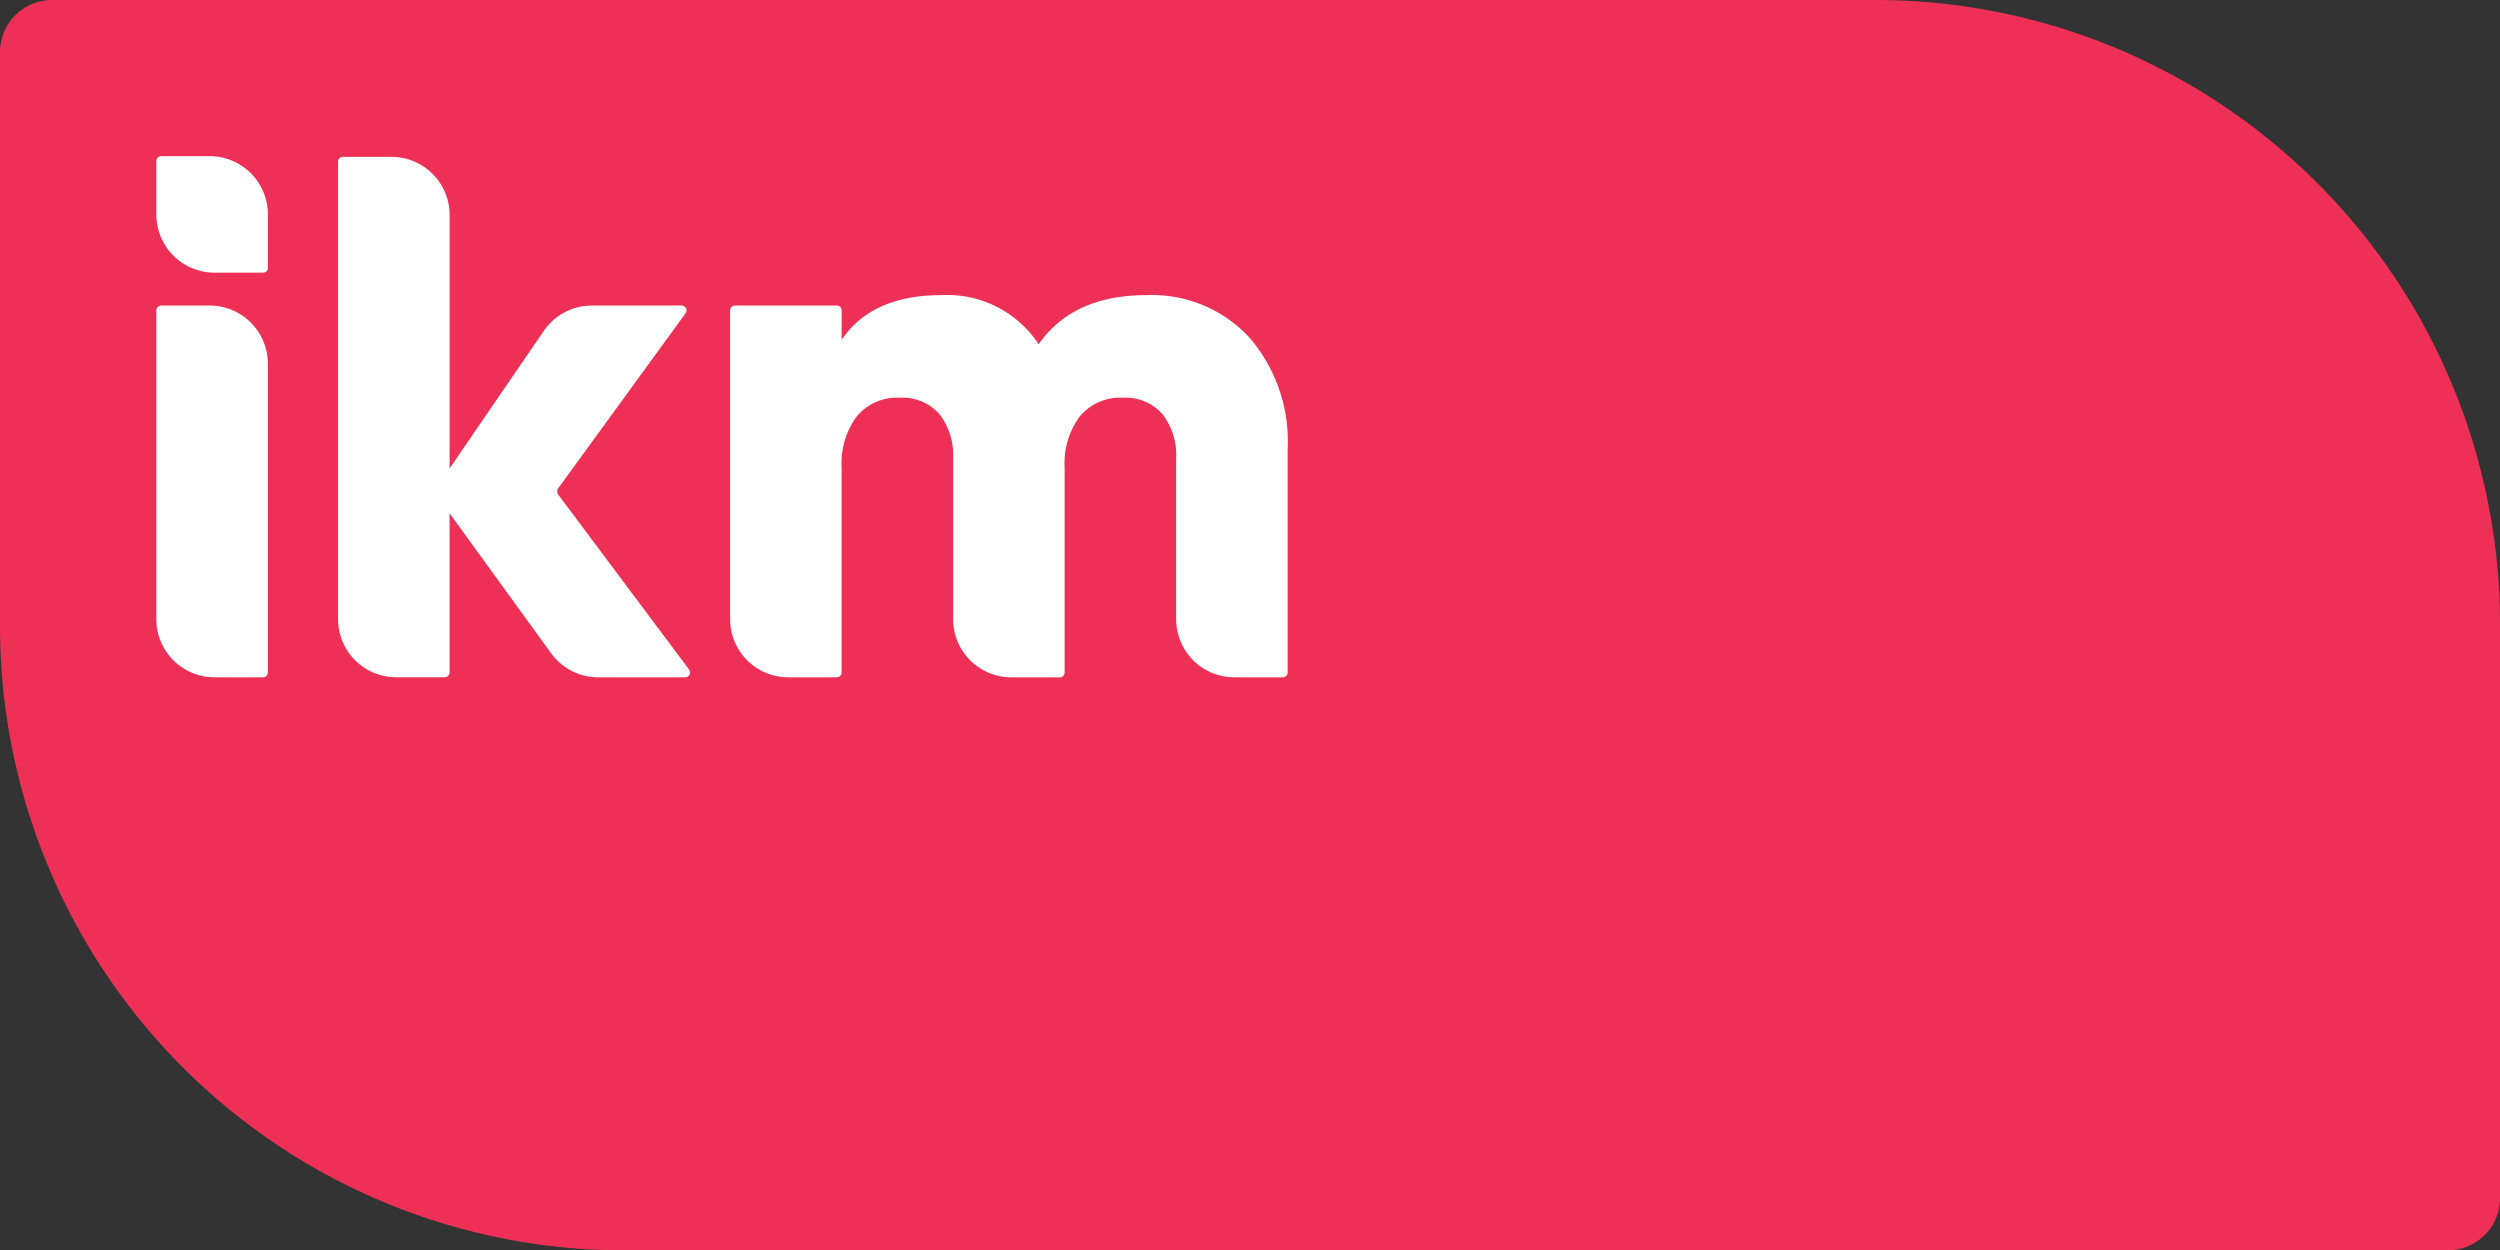 <svg data-name="Group 2" xmlns="http://www.w3.org/2000/svg" width="172.798" height="86.424"><rect width="100%" height="100%" fill="#333333" stroke="none"/><g data-name="Group 3"><path data-name="Path 1" d="M169.2 86.424H43.158A43.158 43.158 0 010 43.266V3.6A3.6 3.6 0 013.6 0h126.04a43.158 43.158 0 0143.16 43.158v39.663a3.613 3.613 0 01-3.6 3.6" fill="#ee2f56"/><path data-name="Path 2" d="M10.806 42.795v-21.34a.335.335 0 01.335-.335h3.353a4.02 4.02 0 014.02 4.02v21.34a.335.335 0 01-.335.335h-3.353a4.021 4.021 0 01-4.02-4.02" fill="#fff"/><path data-name="Path 3" d="M47.364 46.815h-6.017a4.02 4.02 0 01-3.254-1.66l-7.019-9.677v11a.335.335 0 01-.335.335h-3.353a4.02 4.02 0 01-4.02-4.02V11.176a.335.335 0 01.335-.335h3.356a4.02 4.02 0 014.02 4.02v17.514l6.511-9.506a4.02 4.02 0 013.317-1.749h6.212a.335.335 0 01.271.532l-8.793 12.081a.393.393 0 000 .467l9.035 12.079a.335.335 0 01-.268.536" fill="#fff"/><path data-name="Path 4" d="M79.241 20.399a9.171 9.171 0 017.089 2.9 10.964 10.964 0 012.672 7.735V46.48a.335.335 0 01-.335.335h-3.353a4.02 4.02 0 01-4.02-4.02V31.706a4.639 4.639 0 00-.95-3.085 3.4 3.4 0 00-2.75-1.13 3.6 3.6 0 00-2.952 1.285 5.42 5.42 0 00-1.055 3.545V46.48a.335.335 0 01-.335.335h-3.353a4.02 4.02 0 01-4.02-4.02V31.706a4.641 4.641 0 00-.95-3.085 3.4 3.4 0 00-2.75-1.13 3.611 3.611 0 00-2.956 1.285 5.439 5.439 0 00-1.052 3.545V46.48a.335.335 0 01-.335.335h-3.352a4.02 4.02 0 01-4.02-4.02v-21.34a.335.335 0 01.335-.335h6.975a.346.346 0 01.4.381v1.983q2.1-3.085 6.886-3.085a7.559 7.559 0 016.727 3.387h.008q2.366-3.386 7.451-3.387" fill="#fff"/><path data-name="Path 5" d="M18.179 18.846h-3.353a4.021 4.021 0 01-4.02-4.02v-3.695a.336.336 0 01.336-.336h3.352a4.02 4.02 0 014.02 4.02v3.7a.336.336 0 01-.335.335" fill="#fff"/></g></svg>